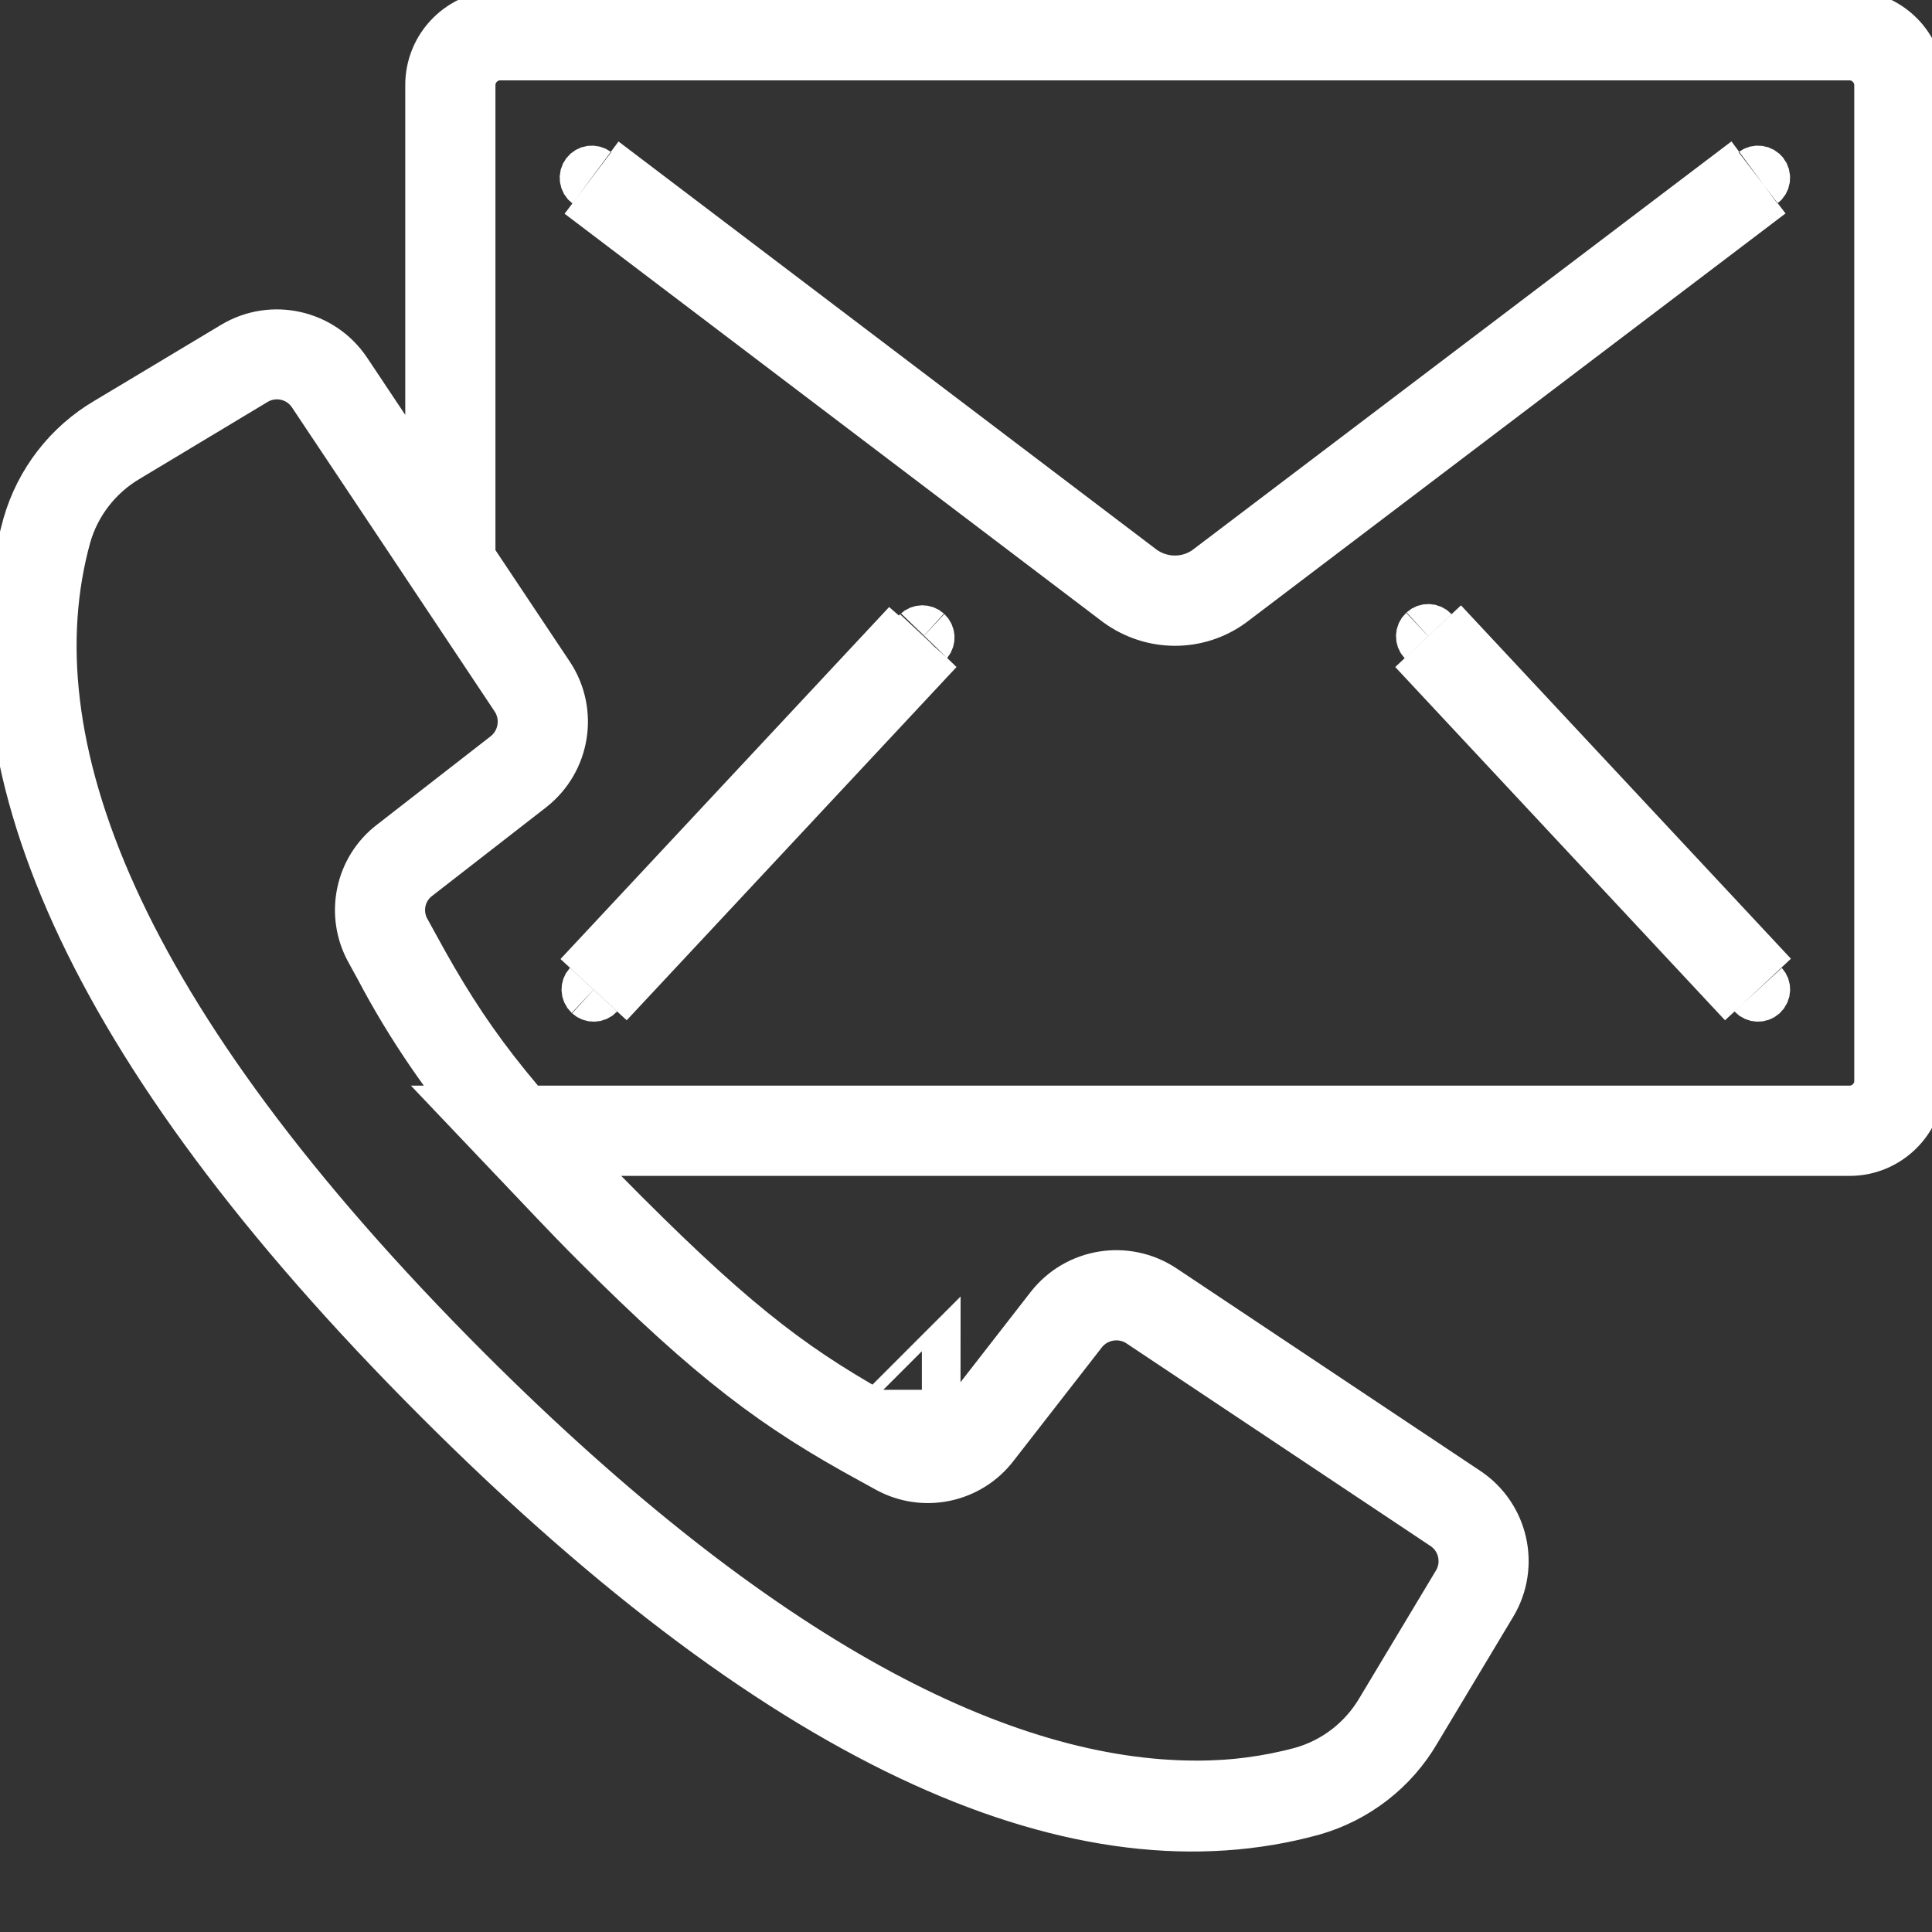 <?xml version="1.0" encoding="UTF-8"?>
<svg width="25px" height="25px" viewBox="0 0 25 25" version="1.1" xmlns="http://www.w3.org/2000/svg" xmlns:xlink="http://www.w3.org/1999/xlink">
    <rect x="0" y="0" width="25" height="25" fill="#333333" stroke="none"/>
    <!-- Generator: Sketch 53 (72520) - https://sketchapp.com -->
    <title>icon-communication</title>
    <desc>Created with Sketch.</desc>
    <g id="icon-communication" stroke="none" stroke-width="1" fill="none" fill-rule="evenodd">
        <g fill="#6D88A5" fill-rule="nonzero" stroke="#FFFFFF">
            <path d="M11.93,17.984 C11.93,17.984 11.93,17.985 11.929,17.985 L11.93,17.984 Z M23.931,0.54 L6.474,0.54 C6.163,0.54 5.911,0.792 5.911,1.102 L5.911,7.569 L4.995,6.195 L4.195,4.996 C3.978,4.668 3.541,4.57 3.203,4.774 L1.556,5.764 C1.13,6.014 0.817,6.42 0.684,6.893 C-0.068,9.633 1.318,13.264 5.918,17.865 C9.714,21.657 12.891,23.282 15.48,23.282 C15.957,23.284 16.433,23.222 16.889,23.099 C17.365,22.966 17.771,22.653 18.023,22.224 L19.01,20.579 C19.212,20.242 19.114,19.806 18.786,19.588 L14.855,16.968 C14.533,16.754 14.101,16.825 13.864,17.127 L12.722,18.595 C12.452,18.95 11.963,19.053 11.573,18.838 L11.357,18.719 C10.153,18.063 9.346,17.47 7.83,15.954 C7.645,15.769 7.468,15.586 7.284,15.392 L6.482,14.548 L7.646,14.548 L23.932,14.548 C24.241,14.548 24.493,14.298 24.494,13.99 L24.494,1.103 C24.493,0.792 24.242,0.54 23.931,0.54 Z M23.931,0.54 C23.931,0.54 23.931,0.54 23.931,0.54 L23.931,0.54 L23.931,0.54 Z M11.437,18.573 L11.438,18.574 L11.653,18.692 C11.968,18.868 12.365,18.786 12.587,18.497 L13.733,17.023 C14.024,16.653 14.551,16.567 14.946,16.828 L18.879,19.45 C19.279,19.717 19.4,20.251 19.152,20.664 L18.169,22.303 C17.898,22.768 17.458,23.11 16.936,23.259 C14.089,24.042 10.39,22.571 5.802,17.981 C1.213,13.393 -0.257,9.696 0.526,6.844 C0.674,6.327 1.015,5.887 1.474,5.618 L3.12,4.631 C3.532,4.385 4.066,4.505 4.334,4.905 L6.958,8.84 C7.218,9.233 7.132,9.76 6.76,10.052 L5.284,11.199 C4.998,11.419 4.916,11.816 5.094,12.134 L5.211,12.347 C5.866,13.548 6.433,14.32 7.949,15.836 C9.465,17.352 10.238,17.919 11.437,18.573 Z M24.66,13.991 L24.661,13.996 C24.656,14.397 24.328,14.718 23.931,14.716 L6.668,14.716 L6.518,14.545 C5.951,13.896 5.463,13.184 5.066,12.429 L4.947,12.212 C4.731,11.822 4.834,11.332 5.185,11.066 L6.656,9.922 C6.96,9.684 7.03,9.252 6.818,8.931 L5.744,7.319 L5.744,7.168 L5.744,1.108 C5.742,0.912 5.818,0.724 5.957,0.586 C6.095,0.448 6.283,0.371 6.473,0.373 L23.926,0.373 C24.121,0.371 24.309,0.448 24.448,0.586 C24.586,0.724 24.663,0.912 24.66,1.102 L24.66,13.991 Z" id="Shape"></path>
            <path d="M22.798,2.367 C22.762,2.395 22.709,2.388 22.682,2.351 C22.668,2.334 22.662,2.312 22.665,2.29 C22.668,2.268 22.68,2.248 22.698,2.235 L15.733,7.515 C15.42,7.747 14.985,7.747 14.666,7.512 L7.709,2.235 C7.746,2.262 7.753,2.315 7.725,2.351 C7.697,2.388 7.645,2.395 7.608,2.367 L14.57,7.648 C14.95,7.925 15.454,7.925 15.826,7.655 L22.798,2.367 Z M22.798,2.367 L22.798,2.367 L22.798,2.367 C22.798,2.367 22.798,2.367 22.798,2.367 Z" id="Path"></path>
            <path d="M11.993,8.309 C11.961,8.34 11.911,8.34 11.878,8.31 C11.846,8.28 11.843,8.23 11.871,8.196 L7.622,12.747 C7.653,12.713 7.706,12.712 7.74,12.743 C7.773,12.774 7.775,12.827 7.744,12.861 L12.012,8.29 L11.993,8.309 Z" id="Path"></path>
            <path d="M18.42,8.29 L22.687,12.861 C22.656,12.827 22.657,12.774 22.691,12.743 C22.725,12.712 22.777,12.713 22.809,12.747 L18.541,8.176 C18.573,8.21 18.571,8.263 18.538,8.294 C18.504,8.325 18.451,8.323 18.42,8.29 L18.42,8.29 Z" id="Path"></path>
        </g>
    </g>
</svg>